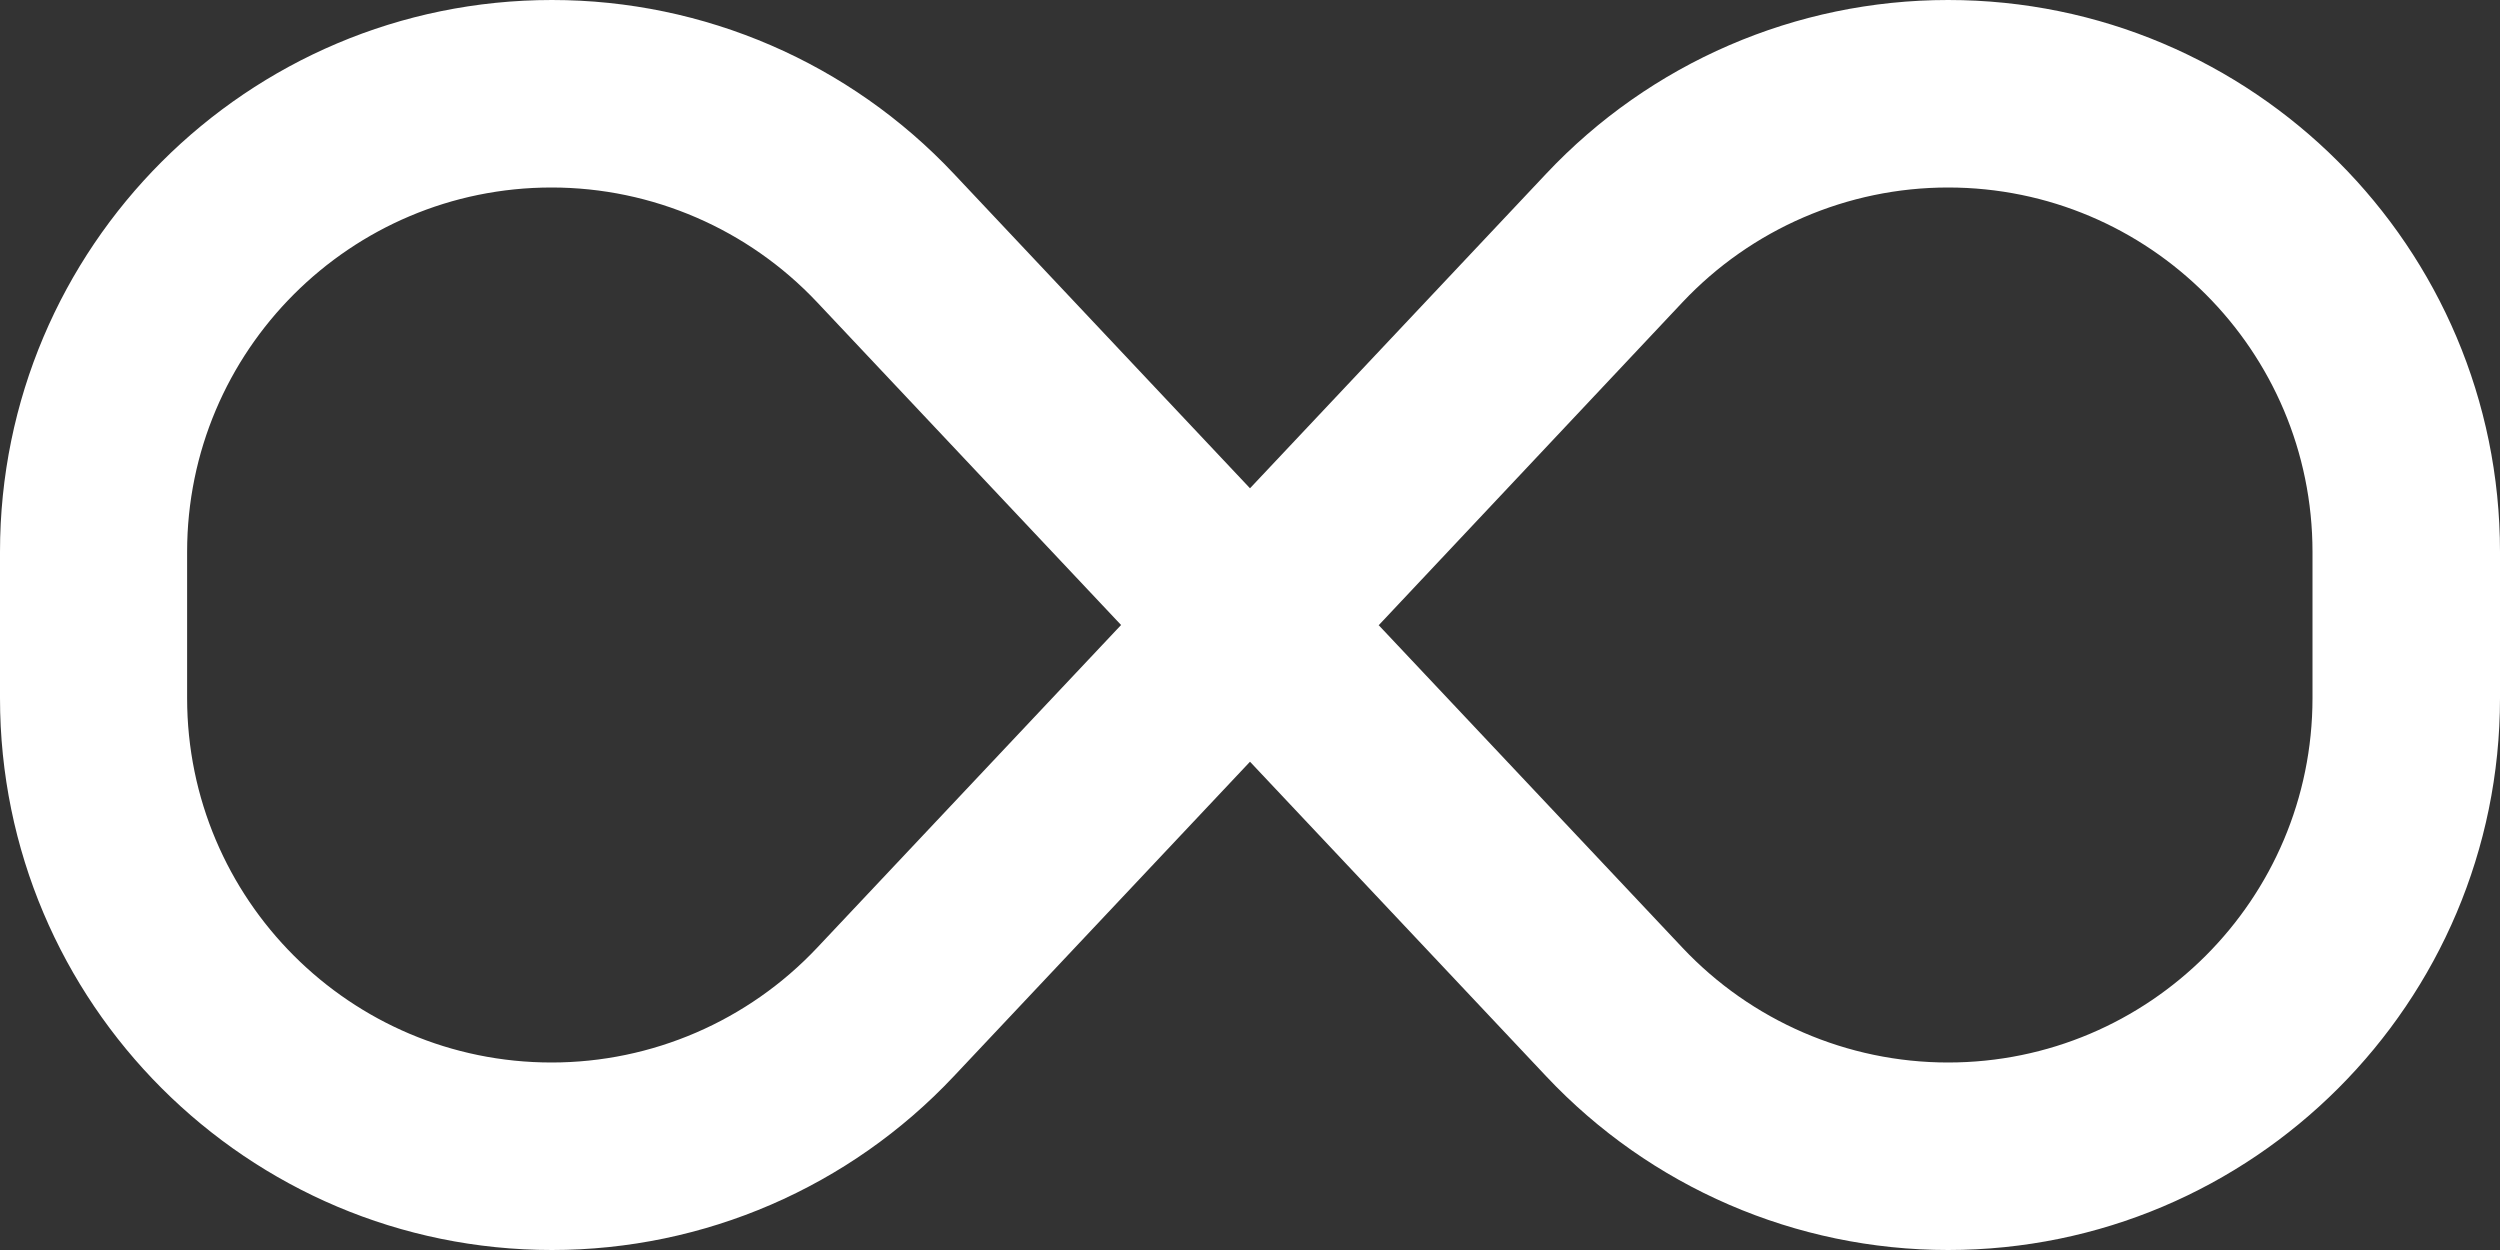 <svg width="58" height="29" viewBox="0 0 58 29" fill="none" xmlns="http://www.w3.org/2000/svg">
<rect x="0" y="0" width="58" height="29" fill="#333333" stroke="none"/>
<path d="M0 12.805C0 5.737 5.737 0 12.805 0C16.34 0 19.711 1.459 22.131 4.033L29 11.328L35.869 4.033C38.289 1.459 41.66 0 45.195 0C52.263 0 58 5.737 58 12.805V16.195C58 23.263 52.263 29 45.195 29C41.66 29 38.289 27.541 35.869 24.967L29 17.672L22.131 24.967C19.711 27.541 16.34 29 12.805 29C5.737 29 0 23.263 0 16.195V12.805ZM26.009 14.5L18.959 7.014C17.364 5.32 15.134 4.35 12.796 4.35C8.129 4.35 4.341 8.138 4.341 12.805V16.195C4.341 20.862 8.129 24.65 12.796 24.65C15.125 24.65 17.355 23.689 18.959 21.986L26.009 14.5ZM31.982 14.5L39.032 21.986C40.627 23.68 42.857 24.65 45.195 24.65C49.862 24.65 53.65 20.862 53.65 16.195V12.805C53.65 8.138 49.862 4.35 45.195 4.35C42.866 4.35 40.636 5.311 39.032 7.014L31.991 14.5H31.982Z" fill="white"/>
</svg>
